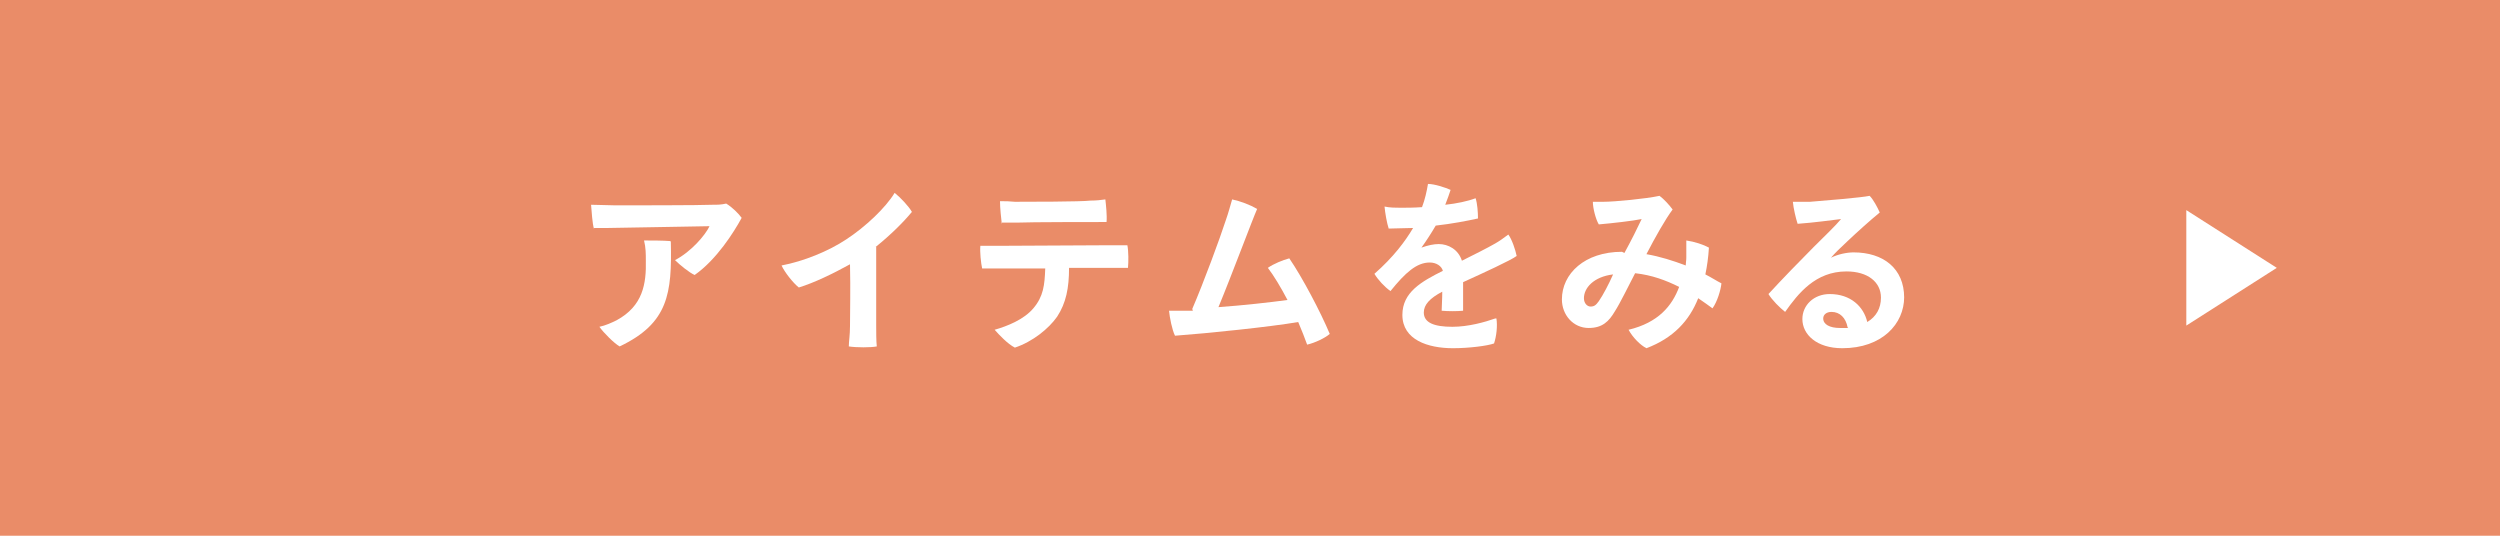 <?xml version="1.0" encoding="UTF-8"?>
<svg id="_レイヤー_2" data-name="レイヤー 2" xmlns="http://www.w3.org/2000/svg" viewBox="0 0 42 9">
  <defs>
    <style>
      .cls-1 {
        fill: #fff;
      }

      .cls-2 {
        fill: #ea8c68;
      }
    </style>
  </defs>
  <g id="CONTENTS">
    <g>
      <rect class="cls-2" width="42" height="9"/>
      <polygon class="cls-1" points="38.25 4.5 36.73 3.53 36.73 5.47 38.25 4.5"/>
      <g>
        <path class="cls-1" d="M9.98,3.85c-.03-.1-.04-.3-.05-.41.13,0,.3.01.41.01.18,0,1.45,0,1.63-.01.09,0,.14,0,.23-.02.1.06.21.17.26.24-.13.24-.42.7-.79.96-.09-.04-.25-.17-.33-.25.27-.14.51-.42.58-.57-.16,0-1.51.03-1.7.03h-.24ZM11.27,4.06c.02.87-.04,1.37-.86,1.76-.09-.05-.27-.23-.34-.33.1-.02.21-.07.29-.11.44-.24.5-.61.49-1.01,0-.1,0-.21-.03-.33.13,0,.31,0,.44.01Z"/>
        <path class="cls-1" d="M14.72,4.15c0,.87,0,1.32,0,1.32,0,.1,0,.26.01.35-.1.02-.34.02-.47,0,0-.08.02-.19.02-.34,0-.27.01-.6,0-1.04-.29.16-.6.31-.86.39-.1-.08-.24-.26-.29-.37.37-.07.79-.24,1.09-.44.32-.21.66-.53.81-.78.1.08.24.23.29.32-.14.17-.35.38-.61.59Z"/>
        <path class="cls-1" d="M17.96,4.5c0,.34-.05.59-.2.82-.14.2-.41.42-.71.52-.12-.06-.27-.22-.34-.3.21-.06.49-.17.65-.36.17-.2.19-.39.2-.67-.36,0-.69,0-.78,0-.08,0-.2,0-.28,0-.02-.09-.04-.28-.03-.38.09,0,.17,0,.27,0,.18,0,1.76-.01,1.92-.01.07,0,.21,0,.28,0,.02.1.02.28.01.38-.08,0-.17,0-.26,0h-.73ZM16.83,3.76c-.01-.09-.03-.26-.03-.38.1,0,.15,0,.25.01.19,0,1.12,0,1.27-.02.1,0,.18-.01.25-.02.01.09.03.27.02.38-.13,0-1.3,0-1.5.01-.05,0-.19,0-.27,0Z"/>
        <path class="cls-1" d="M20.03,5.19c.19-.44.47-1.2.56-1.48.05-.14.08-.26.11-.36.14.03.3.09.42.16-.08.18-.43,1.12-.65,1.65.42-.03.86-.08,1.16-.12-.11-.21-.23-.41-.33-.54.1-.07.25-.13.36-.16.22.32.53.91.68,1.27-.08.07-.25.15-.38.18-.04-.11-.09-.24-.15-.38-.46.08-1.52.19-2.07.23-.05-.1-.09-.31-.1-.42.07,0,.15,0,.21,0h.19Z"/>
        <path class="cls-1" d="M25.14,5.35c.02.13,0,.3-.04.42-.11.04-.42.08-.69.08-.42,0-.85-.14-.85-.56,0-.38.32-.56.68-.74-.02-.08-.11-.14-.22-.14-.22,0-.41.17-.66.48-.1-.07-.21-.19-.27-.29.32-.28.52-.55.65-.77-.14,0-.29.01-.41.01-.03-.09-.06-.26-.07-.37.09.02.19.02.27.02.1,0,.22,0,.36-.01.05-.13.08-.27.1-.39.11,0,.29.06.38.1-.02.06-.05.15-.09.25.19-.02.38-.06.51-.11.03.09.04.24.04.34-.18.04-.44.09-.71.12-.07.12-.16.26-.24.37.11-.04.21-.06.29-.06.16,0,.33.09.39.28.22-.11.42-.21.56-.29.07-.04.14-.09.22-.15.06.08.12.26.14.36-.09.07-.57.29-.9.44,0,.15,0,.35,0,.48-.1.01-.25.01-.36,0,0-.06.01-.19.01-.32-.21.11-.31.22-.31.35,0,.17.17.24.48.24.27,0,.55-.08.72-.14Z"/>
        <path class="cls-1" d="M27.29,4.25c.11-.2.23-.44.29-.57-.14.03-.49.07-.72.09-.05-.08-.1-.27-.1-.38.07,0,.11,0,.18,0,.18,0,.71-.05.94-.1.07.05.17.16.22.23-.12.16-.29.46-.44.75.23.04.45.11.66.19,0-.04.01-.08.01-.13,0-.05,0-.2,0-.29.14.02.29.07.38.12-.01.16-.03.31-.06.45.1.05.19.11.27.15-.01.11-.07.31-.15.42-.07-.05-.15-.11-.24-.17-.15.38-.42.67-.87.84-.1-.05-.23-.18-.3-.31.5-.12.73-.4.85-.72-.22-.11-.46-.2-.74-.23-.12.23-.25.5-.34.64-.1.17-.21.28-.44.28-.26,0-.45-.22-.45-.48,0-.43.38-.8,1.01-.8h0ZM27.1,4.61c-.33.04-.49.23-.49.4,0,.09.06.14.11.14.06,0,.09-.02.14-.09.07-.1.17-.29.24-.45Z"/>
        <path class="cls-1" d="M31.99,4.99c0,.45-.37.86-1.04.86-.43,0-.67-.23-.67-.49,0-.23.19-.42.46-.42.35,0,.57.21.63.47.15-.09.23-.23.23-.41,0-.26-.22-.44-.58-.44-.52,0-.81.37-1.03.68-.09-.07-.22-.2-.28-.3.21-.23.56-.59.76-.79.18-.18.37-.36.46-.47-.17.02-.45.06-.73.08-.03-.09-.07-.26-.08-.37.09,0,.2,0,.29,0,.25-.02.86-.07,1-.1.06.06.13.19.17.28-.16.13-.37.32-.54.48-.12.11-.22.21-.28.28.12-.06.27-.09.38-.09.5,0,.85.27.85.76ZM31.04,5.5c-.03-.16-.13-.26-.27-.26-.09,0-.14.05-.14.11,0,.1.11.16.28.16.05,0,.09,0,.14,0Z"/>
      </g>
    </g>
  </g>
</svg>